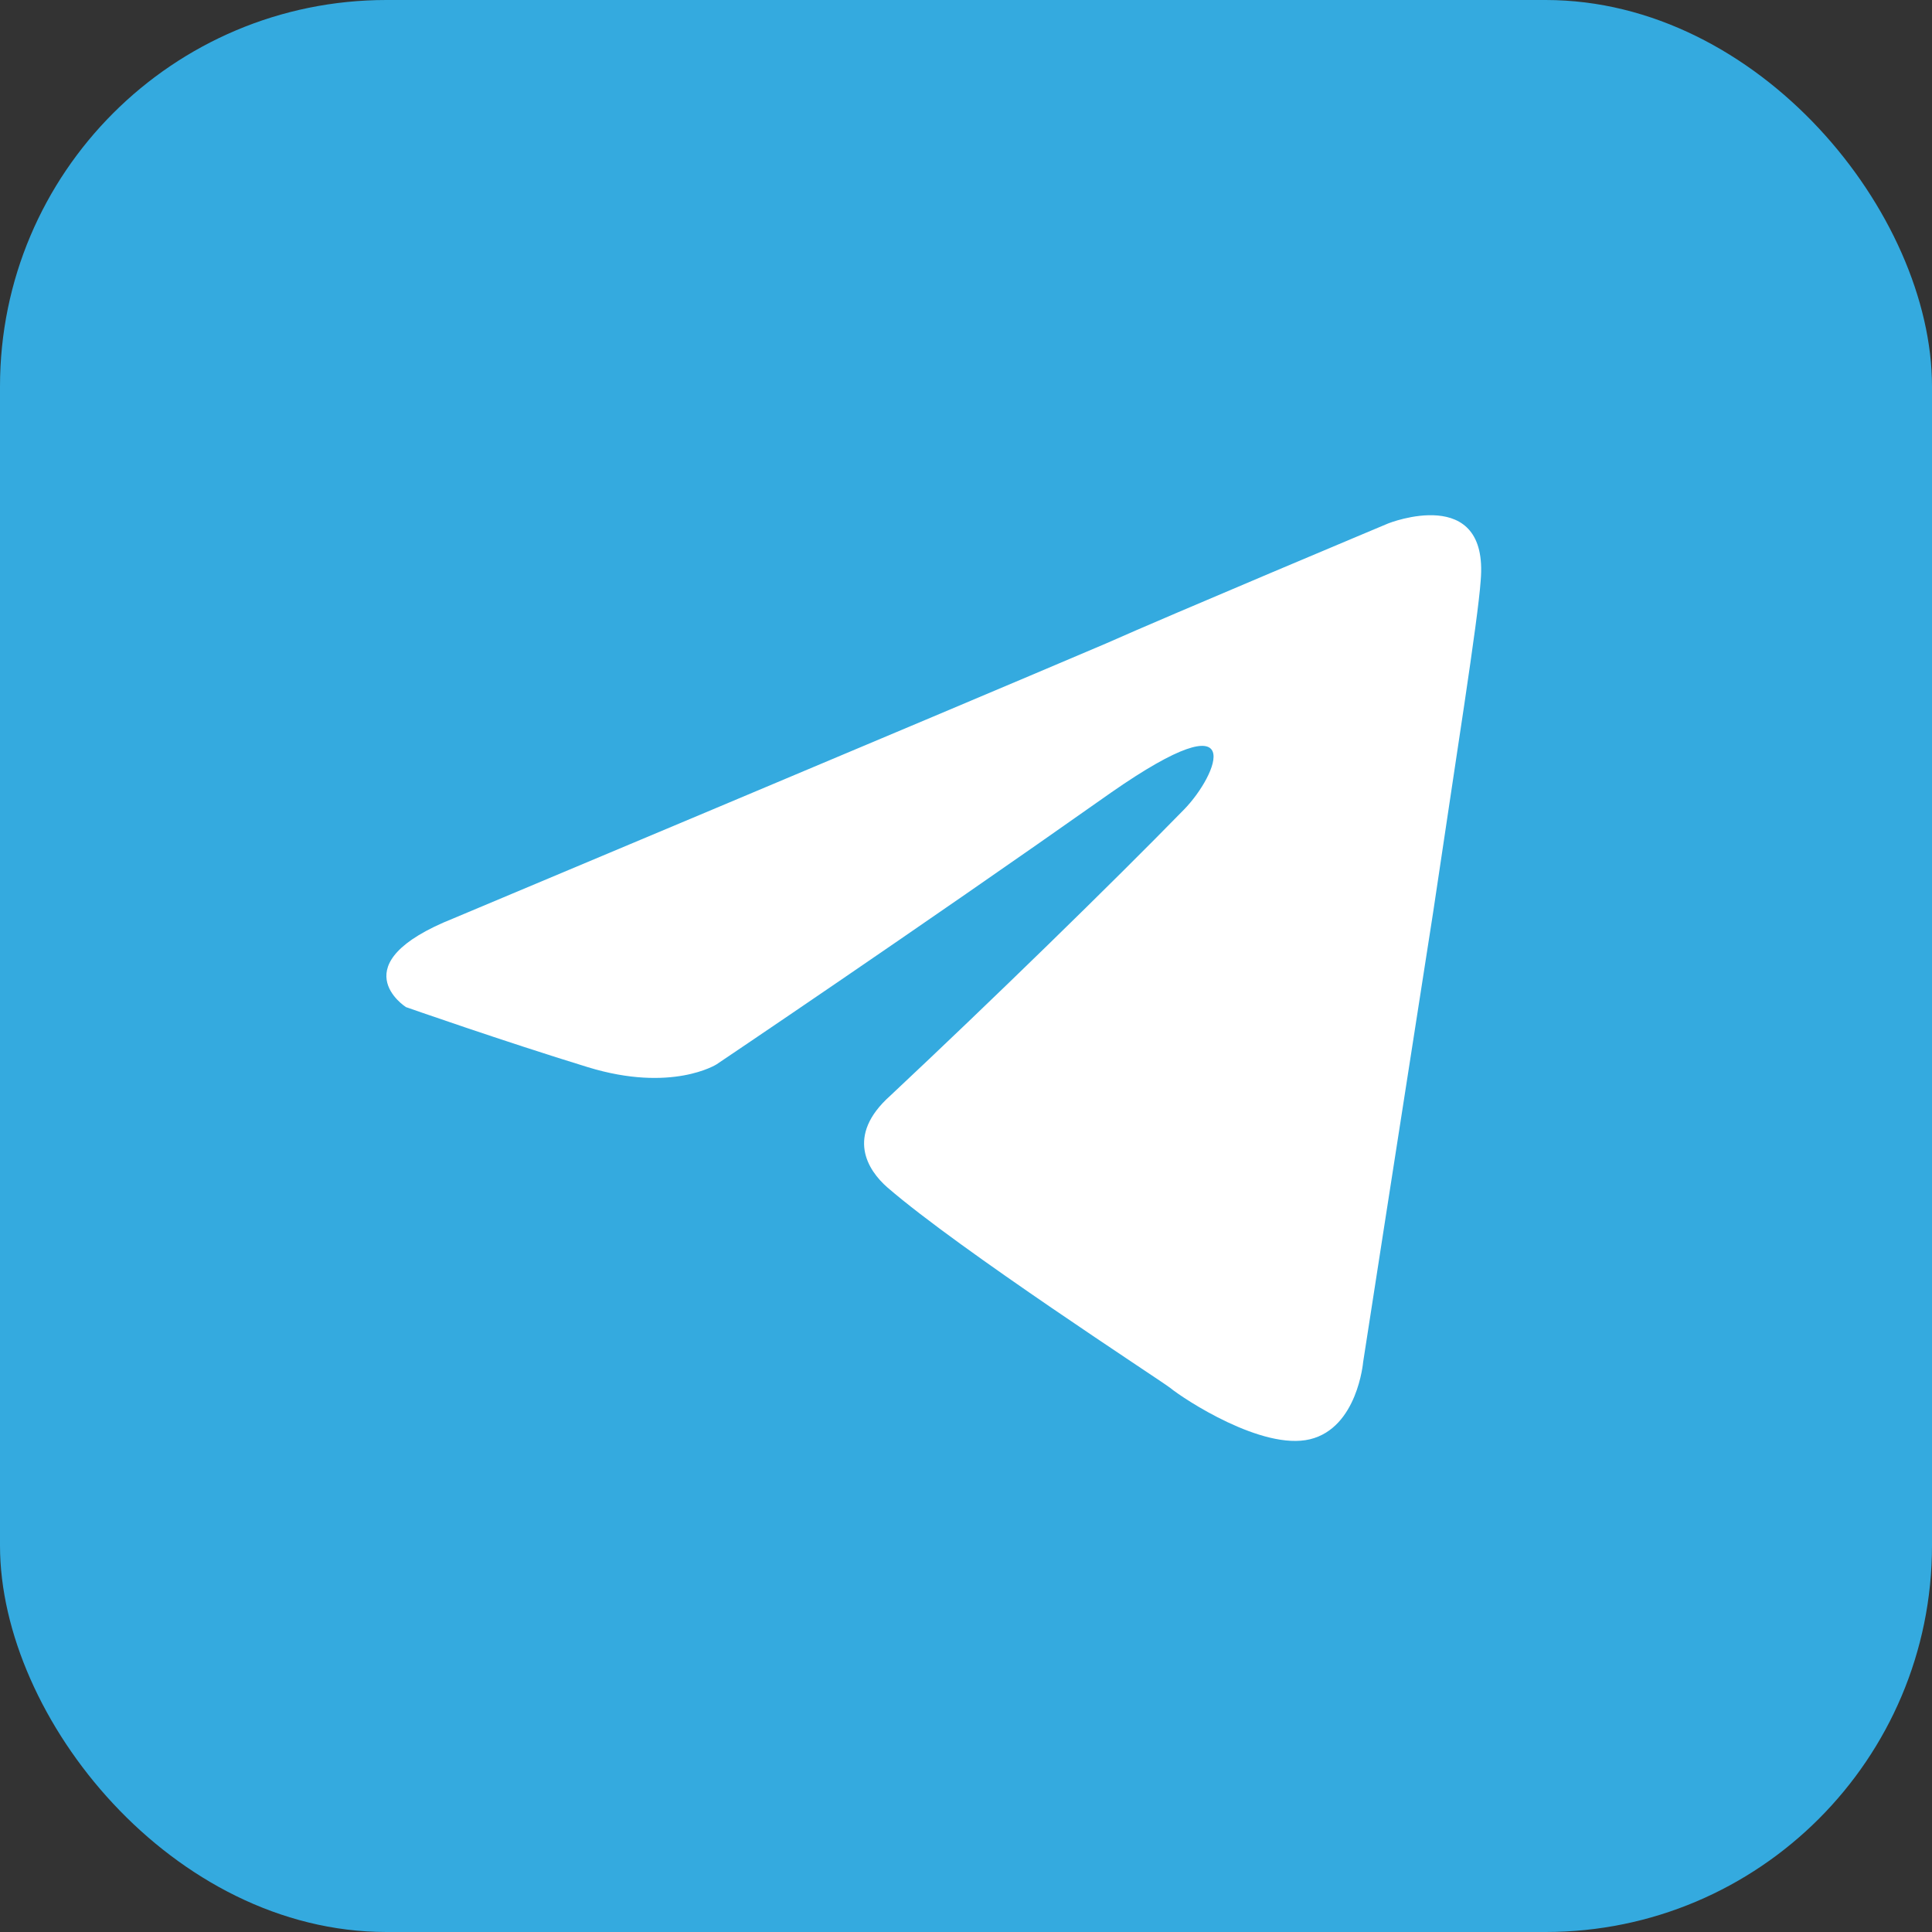 <svg width="30" height="30" viewBox="0 0 30 30" fill="none" xmlns="http://www.w3.org/2000/svg">
<rect x="0" y="0" width="30" height="30" fill="#333333" stroke="none"/>
<rect width="30" height="30" rx="6" fill="#34AADF"/>
<path d="M7.042 14.26C7.042 14.26 14.561 11.105 17.169 9.994C18.168 9.549 21.558 8.127 21.558 8.127C21.558 8.127 23.123 7.505 22.992 9.016C22.949 9.638 22.601 11.816 22.253 14.171C21.732 17.505 21.167 21.149 21.167 21.149C21.167 21.149 21.08 22.171 20.341 22.349C19.602 22.527 18.385 21.727 18.168 21.549C17.994 21.416 14.909 19.416 13.779 18.438C13.474 18.171 13.127 17.638 13.822 17.016C15.387 15.549 17.256 13.727 18.385 12.571C18.907 12.038 19.428 10.793 17.256 12.305C14.17 14.482 11.127 16.527 11.127 16.527C11.127 16.527 10.432 16.971 9.128 16.571C7.824 16.171 6.303 15.638 6.303 15.638C6.303 15.638 5.26 14.971 7.042 14.26Z" fill="white"/>
</svg>
